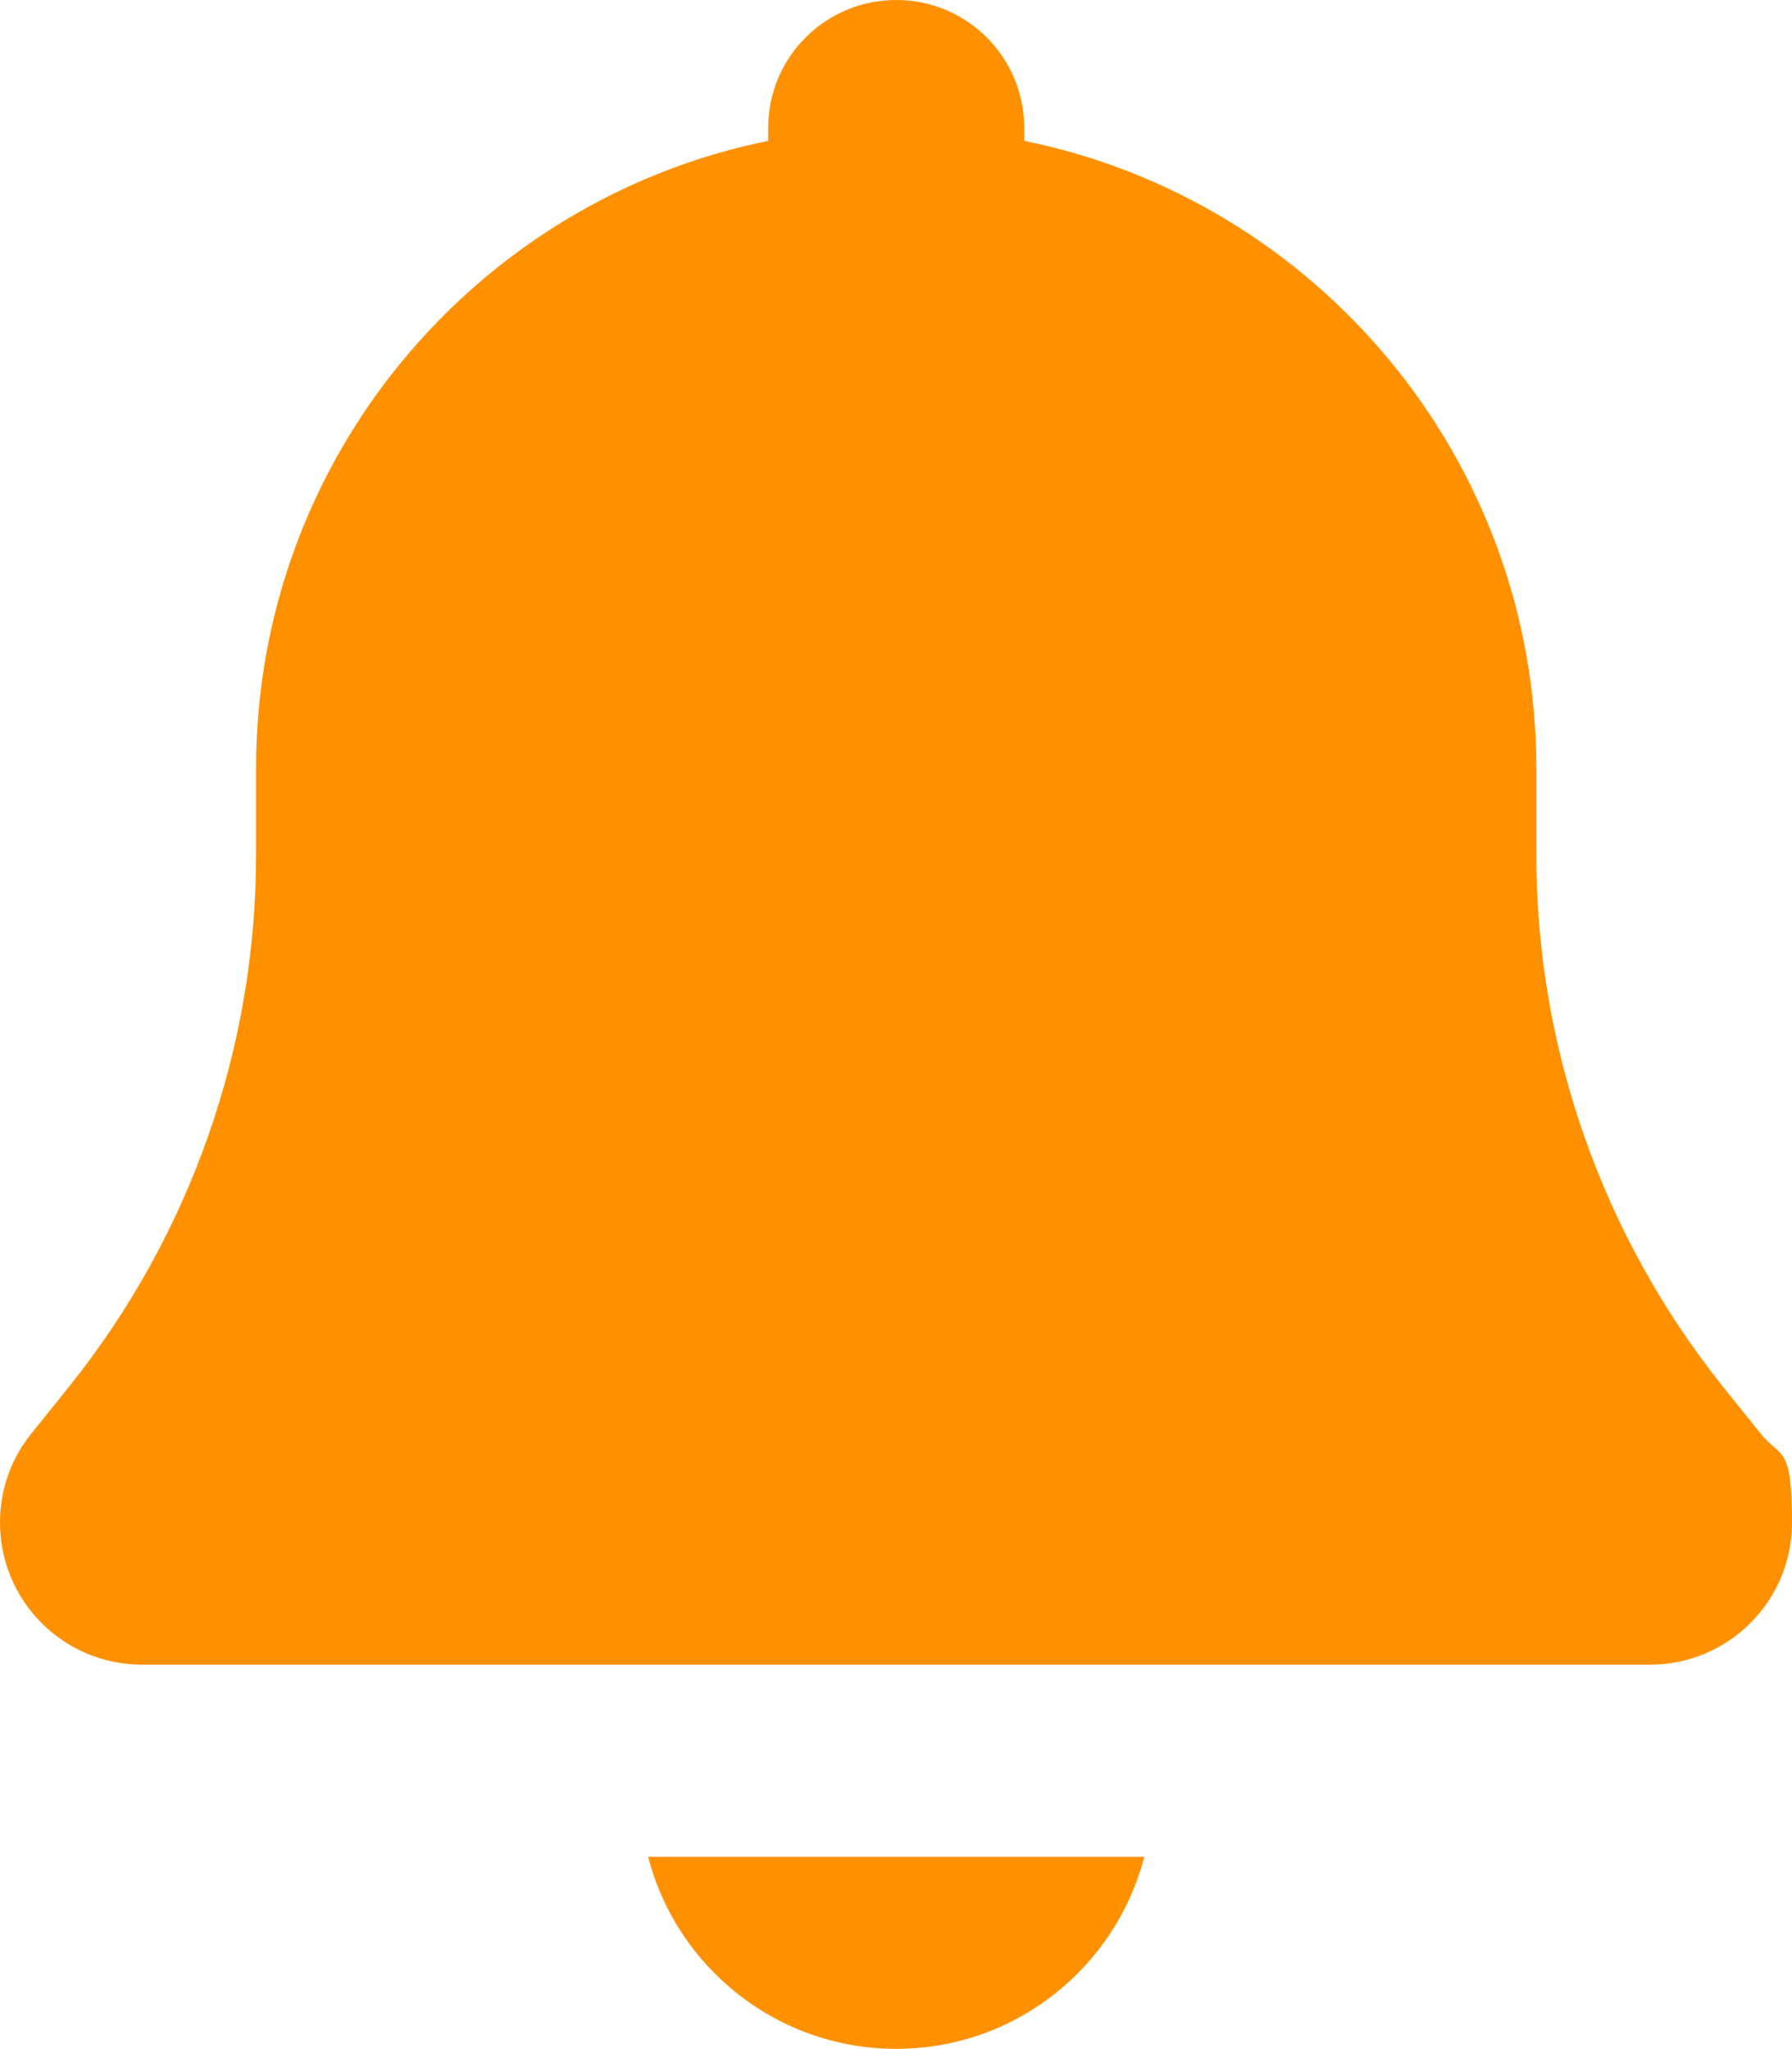 <?xml version="1.0" encoding="UTF-8"?>
<svg id="Camada_1" xmlns="http://www.w3.org/2000/svg" width="447.9" height="512" version="1.1" viewBox="0 0 447.9 512">
  <!-- Generator: Adobe Illustrator 29.6.1, SVG Export Plug-In . SVG Version: 2.1.1 Build 9)  -->
  <defs>
    <style>
      .st0 {
        fill: #ff9100;
      }
    </style>
  </defs>
  <path class="st0" d="M224,0c-17.7,0-32,14.3-32,32v3.2c-73,14.8-128,79.4-128,156.8v21.7c0,48.1-16.4,94.8-46.4,132.4l-9.8,12.2c-5.1,6.3-7.8,14.1-7.8,22.2,0,19.6,15.9,35.5,35.5,35.5h376.9c19.6,0,35.5-15.9,35.5-35.5s-2.7-15.9-7.8-22.2l-9.8-12.2c-29.9-37.6-46.3-84.3-46.3-132.4v-21.7c0-77.4-55-142-128-156.8v-3.2c0-17.7-14.3-32-32-32ZM162,464c7.1,27.6,32.2,48,62,48s54.9-20.4,62-48h-124Z"/>
</svg>